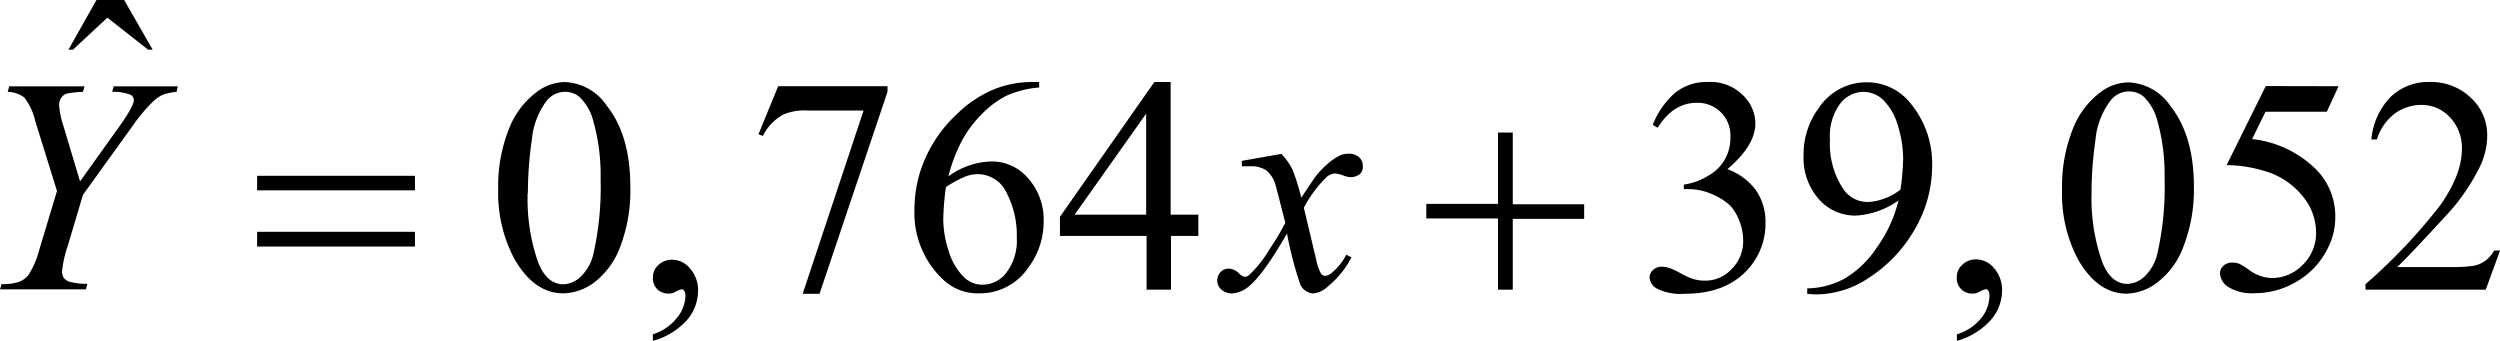 <svg xmlns="http://www.w3.org/2000/svg" xmlns:xlink="http://www.w3.org/1999/xlink" viewBox="0 0 307.07 41.87"><defs><clipPath id="clip-path" transform="translate(-6.81 -8.72)"><rect x="0.01" width="321.66" height="58.9" fill="none"/></clipPath><clipPath id="clip-path-2" transform="translate(-6.81 -8.72)"><polygon points="0.08 60 321.58 60 321.58 0.22 0.08 0.22 0.08 60 0.08 60" fill="none"/></clipPath></defs><title>ecuacion_11</title><g id="Capa_2" data-name="Capa 2"><g id="Capa_5" data-name="Capa 5"><g clip-path="url(#clip-path-2)"><path d="M68,32a19,19,0,0,1,1.29-7.36A10.3,10.3,0,0,1,72.76,20a5.79,5.79,0,0,1,3.43-1.2,6.54,6.54,0,0,1,5.17,2.93q2.86,3.63,2.87,9.85A19.31,19.31,0,0,1,83,39a9.8,9.8,0,0,1-3.2,4.41A6.57,6.57,0,0,1,76,44.75q-3.58,0-6-4.22A17.2,17.2,0,0,1,68,32Zm3.62.46a23.49,23.49,0,0,0,1.27,8.43c.71,1.83,1.75,2.75,3.14,2.75a3.25,3.25,0,0,0,2.07-.9,5.62,5.62,0,0,0,1.63-3,36.78,36.78,0,0,0,.85-9,24.46,24.46,0,0,0-.89-7.13,6.27,6.27,0,0,0-1.72-3A2.79,2.79,0,0,0,76.17,20a2.9,2.9,0,0,0-2.23,1.12,9.37,9.37,0,0,0-1.81,4.81A44.74,44.74,0,0,0,71.65,32.41Z" transform="translate(-6.81 -8.72)"/><path d="M87,50.59v-.81a6,6,0,0,0,2.94-2A4.37,4.37,0,0,0,91,45a1,1,0,0,0-.17-.59.33.33,0,0,0-.26-.16,2.73,2.73,0,0,0-.88.36,1.49,1.49,0,0,1-.71.17,2,2,0,0,1-1.44-.53A2,2,0,0,1,87,42.81a2.05,2.05,0,0,1,.69-1.55,2.39,2.39,0,0,1,1.69-.64,2.84,2.84,0,0,1,2.17,1.06,4,4,0,0,1,1,2.81A5.52,5.52,0,0,1,91.22,48,8.71,8.71,0,0,1,87,50.59Z" transform="translate(-6.81 -8.72)"/><path d="M102.39,19.31h13.43V20l-8.35,24.81H105.4l7.48-22.51H106a6.47,6.47,0,0,0-3,.5,6.08,6.08,0,0,0-2.49,2.62l-.54-.21Z" transform="translate(-6.81 -8.72)"/><path d="M134.45,18.79v.68a12.14,12.14,0,0,0-4,1,11.25,11.25,0,0,0-3,2.22,14.11,14.11,0,0,0-2.5,3.33,19.66,19.66,0,0,0-1.65,4.36,9.35,9.35,0,0,1,5.34-1.83,5.84,5.84,0,0,1,4.45,2.07A7.61,7.61,0,0,1,135,35.9a9.38,9.38,0,0,1-1.9,5.71A7.16,7.16,0,0,1,127,44.75a6.13,6.13,0,0,1-4.36-1.7,11.2,11.2,0,0,1-3.51-8.55,15.45,15.45,0,0,1,1.35-6.38,16.45,16.45,0,0,1,3.85-5.37,14.2,14.2,0,0,1,4.8-3.15,12.77,12.77,0,0,1,4.26-.81ZM123,31.69a32,32,0,0,0-.33,4,12.81,12.81,0,0,0,.66,3.85,7.48,7.48,0,0,0,1.95,3.29,3.23,3.23,0,0,0,2.29.86,3.68,3.68,0,0,0,2.87-1.51,6.54,6.54,0,0,0,1.26-4.31,11.23,11.23,0,0,0-1.25-5.46,3.92,3.92,0,0,0-3.57-2.3,4.51,4.51,0,0,0-1.5.29A15,15,0,0,0,123,31.69Z" transform="translate(-6.81 -8.72)"/><path d="M18.66,8.72h3.4l3.5,6.1H25l-5-3.93-4.23,3.93h-.55Z" transform="translate(-6.81 -8.72)"/><path d="M154,35.09V37.7h-3.36v6.6h-3V37.7H137V35.35L148.6,18.79h2v16.3Zm-6.41,0V22.68L138.8,35.09Z" transform="translate(-6.81 -8.72)"/><path d="M209.81,24.06a10.17,10.17,0,0,1,2.7-3.9,6.15,6.15,0,0,1,4.07-1.37,5.64,5.64,0,0,1,4.62,1.95,4.81,4.81,0,0,1,1.22,3.12q0,2.73-3.44,5.64a7.44,7.44,0,0,1,3.5,2.58,6.75,6.75,0,0,1,1.18,4,8.29,8.29,0,0,1-2.07,5.62c-1.8,2.06-4.4,3.1-7.81,3.1a6.58,6.58,0,0,1-3.45-.63,1.71,1.71,0,0,1-.91-1.35,1.25,1.25,0,0,1,.43-.94,1.48,1.48,0,0,1,1.05-.4,3.17,3.17,0,0,1,.94.15,10.39,10.39,0,0,1,1.42.67,8.62,8.62,0,0,0,1.53.69,5,5,0,0,0,1.46.2,4.39,4.39,0,0,0,3.28-1.45,4.81,4.81,0,0,0,1.39-3.45,6.64,6.64,0,0,0-.64-2.84,4.93,4.93,0,0,0-1.06-1.57,7.55,7.55,0,0,0-2.17-1.33,7.09,7.09,0,0,0-2.83-.6h-.59v-.56a7.58,7.58,0,0,0,2.93-1.05,5.23,5.23,0,0,0,2.79-4.75,4,4,0,0,0-4.15-4.24q-2.87,0-4.78,3.06Z" transform="translate(-6.81 -8.72)"/><path d="M228.79,44.82v-.68A9.93,9.93,0,0,0,233.26,43a11.94,11.94,0,0,0,4-3.77A16.52,16.52,0,0,0,240,33.34a10,10,0,0,1-5.25,1.86,5.93,5.93,0,0,1-4.52-2,7.64,7.64,0,0,1-1.89-5.41,9.56,9.56,0,0,1,1.89-5.84,7,7,0,0,1,5.92-3.12,6.78,6.78,0,0,1,5.29,2.54,11.56,11.56,0,0,1,2.69,7.78A15.41,15.41,0,0,1,242,36.88a17.25,17.25,0,0,1-5.7,6,11.63,11.63,0,0,1-6.49,2ZM240.24,32a29.53,29.53,0,0,0,.33-3.83,14,14,0,0,0-.6-3.87,7.39,7.39,0,0,0-1.73-3.18A3.55,3.55,0,0,0,235.7,20a3.67,3.67,0,0,0-2.88,1.47,6.68,6.68,0,0,0-1.24,4.39,10,10,0,0,0,1.64,6.08,3.6,3.6,0,0,0,3,1.59,6.24,6.24,0,0,0,2-.41A6.5,6.5,0,0,0,240.24,32Z" transform="translate(-6.81 -8.72)"/><path d="M247.17,50.59v-.81a6.09,6.09,0,0,0,3-2,4.42,4.42,0,0,0,1-2.79,1,1,0,0,0-.16-.59.36.36,0,0,0-.26-.16,2.75,2.75,0,0,0-.89.36,1.42,1.42,0,0,1-.7.17,1.85,1.85,0,0,1-2-2,2,2,0,0,1,.7-1.55,2.37,2.37,0,0,1,1.69-.64,2.86,2.86,0,0,1,2.17,1.06,4.05,4.05,0,0,1,1,2.81A5.52,5.52,0,0,1,251.36,48,8.75,8.75,0,0,1,247.17,50.59Z" transform="translate(-6.81 -8.72)"/><path d="M260.09,32a19,19,0,0,1,1.29-7.36,10.3,10.3,0,0,1,3.44-4.6,5.77,5.77,0,0,1,3.43-1.2,6.54,6.54,0,0,1,5.17,2.93q2.86,3.63,2.86,9.85A19.32,19.32,0,0,1,275,39a9.74,9.74,0,0,1-3.21,4.41,6.52,6.52,0,0,1-3.75,1.38q-3.58,0-6-4.22A17.2,17.2,0,0,1,260.09,32Zm3.62.46A23.49,23.49,0,0,0,265,40.84c.7,1.83,1.75,2.75,3.14,2.75a3.25,3.25,0,0,0,2.07-.9,5.61,5.61,0,0,0,1.62-3,36.28,36.28,0,0,0,.85-9,24.49,24.49,0,0,0-.88-7.13,6.35,6.35,0,0,0-1.72-3,2.79,2.79,0,0,0-1.83-.61A2.88,2.88,0,0,0,266,21.13a9.37,9.37,0,0,0-1.81,4.81A44.74,44.74,0,0,0,263.71,32.41Z" transform="translate(-6.81 -8.72)"/><path d="M294.05,19.31l-1.44,3.13h-7.53l-1.65,3.36a13.18,13.18,0,0,1,7.76,3.63,8.15,8.15,0,0,1,2.46,5.9,8.3,8.3,0,0,1-.81,3.65,9.64,9.64,0,0,1-2,2.85,10.18,10.18,0,0,1-2.72,1.9,9.91,9.91,0,0,1-4.35,1,5.52,5.52,0,0,1-3.28-.77,2.12,2.12,0,0,1-1-1.68,1.21,1.21,0,0,1,.43-.92,1.52,1.52,0,0,1,1.07-.39,2.38,2.38,0,0,1,.84.14,7.76,7.76,0,0,1,1.23.76,4.88,4.88,0,0,0,2.8,1,5.25,5.25,0,0,0,3.8-1.63,5.42,5.42,0,0,0,1.63-4A7,7,0,0,0,289.79,33a9.39,9.39,0,0,0-4-3,16.53,16.53,0,0,0-5.49-1l4.81-9.71Z" transform="translate(-6.81 -8.72)"/><path d="M313.89,39.49l-1.76,4.81H297.36v-.68a67.41,67.41,0,0,0,9.18-9.69q2.65-3.76,2.66-6.88a5.44,5.44,0,0,0-1.46-3.91,4.67,4.67,0,0,0-3.49-1.53,5.47,5.47,0,0,0-3.32,1.08,6.26,6.26,0,0,0-2.17,3.16h-.68a8.58,8.58,0,0,1,2.37-5.23,6.65,6.65,0,0,1,4.78-1.83,7.06,7.06,0,0,1,5.08,1.95,6.19,6.19,0,0,1,2,4.61,8.89,8.89,0,0,1-.88,3.8A25,25,0,0,1,307,35.47c-3.07,3.35-5,5.36-5.75,6.05h6.54a17.66,17.66,0,0,0,2.8-.15,3.44,3.44,0,0,0,1.45-.6,3.83,3.83,0,0,0,1.12-1.28Z" transform="translate(-6.81 -8.72)"/><path d="M16.64,31l4.76-6.65c1.24-1.74,1.85-2.84,1.85-3.32a.77.77,0,0,0-.4-.67A5.85,5.85,0,0,0,20.59,20l.19-.68h7.86L28.5,20a7.76,7.76,0,0,0-1.57.31,4.46,4.46,0,0,0-1.31.87,20.94,20.94,0,0,0-2.52,3L17,32.65l-1.84,6.18A13.73,13.73,0,0,0,14.44,42a1.45,1.45,0,0,0,.21.86,1.48,1.48,0,0,0,.75.48,7.8,7.8,0,0,0,2.14.24l-.18.68H6.81L7,43.62a6.43,6.43,0,0,0,2.08-.26,2.7,2.7,0,0,0,1.24-.88,10.72,10.72,0,0,0,1.29-3l2.2-7.3-2.68-8.63a7.49,7.49,0,0,0-1.32-2.84A3.51,3.51,0,0,0,7.76,20l.18-.68h9.25L17,20a12.36,12.36,0,0,0-2,.22,1.26,1.26,0,0,0-.67.52,1.56,1.56,0,0,0-.26.9,10.79,10.79,0,0,0,.54,2.58Z" transform="translate(-6.81 -8.72)"/><path d="M164.19,27.62a7.88,7.88,0,0,1,1.37,1.92A25.3,25.3,0,0,1,166.64,33l1.63-2.43a10.26,10.26,0,0,1,1.57-1.69,6.91,6.91,0,0,1,1.62-1.1,2.63,2.63,0,0,1,1-.18,1.84,1.84,0,0,1,1.27.42,1.37,1.37,0,0,1,.47,1,1.3,1.3,0,0,1-.28,1,1.75,1.75,0,0,1-1.18.46,2.41,2.41,0,0,1-.83-.17,4.47,4.47,0,0,0-1.16-.29,1.79,1.79,0,0,0-1.06.51,14.82,14.82,0,0,0-2.73,3.71l1.51,6.34a5.75,5.75,0,0,0,.6,1.74.67.67,0,0,0,.48.29,1.5,1.5,0,0,0,.9-.43A7.12,7.12,0,0,0,172.17,40l.64.33a11.56,11.56,0,0,1-2.95,3.62,3,3,0,0,1-1.72.81,1.83,1.83,0,0,1-1.64-1.16,44.5,44.5,0,0,1-1.61-6.2c-1.92,3.33-3.46,5.48-4.62,6.43a3.46,3.46,0,0,1-2.18.93,2,2,0,0,1-1.34-.54,1.5,1.5,0,0,1,0-2.1,1.36,1.36,0,0,1,1-.41,1.93,1.93,0,0,1,1.25.6,1.38,1.38,0,0,0,.74.42,1,1,0,0,0,.57-.3,13.73,13.73,0,0,0,2.37-3,30.17,30.17,0,0,0,2-3.35q-1.14-4.48-1.23-4.74a3.55,3.55,0,0,0-1.11-1.7,3.43,3.43,0,0,0-2-.5c-.29,0-.61,0-1,0v-.66Z" transform="translate(-6.81 -8.72)"/><path d="M38.39,30.31H57.78V32.1H38.39Zm0,6.88H57.78V39H38.39Z" transform="translate(-6.81 -8.72)"/><path d="M190.81,25h1.81v8.81h8.77v1.79h-8.77V44.3h-1.81V35.55H182V33.76h8.81Z" transform="translate(-6.81 -8.72)"/></g></g></g></svg>